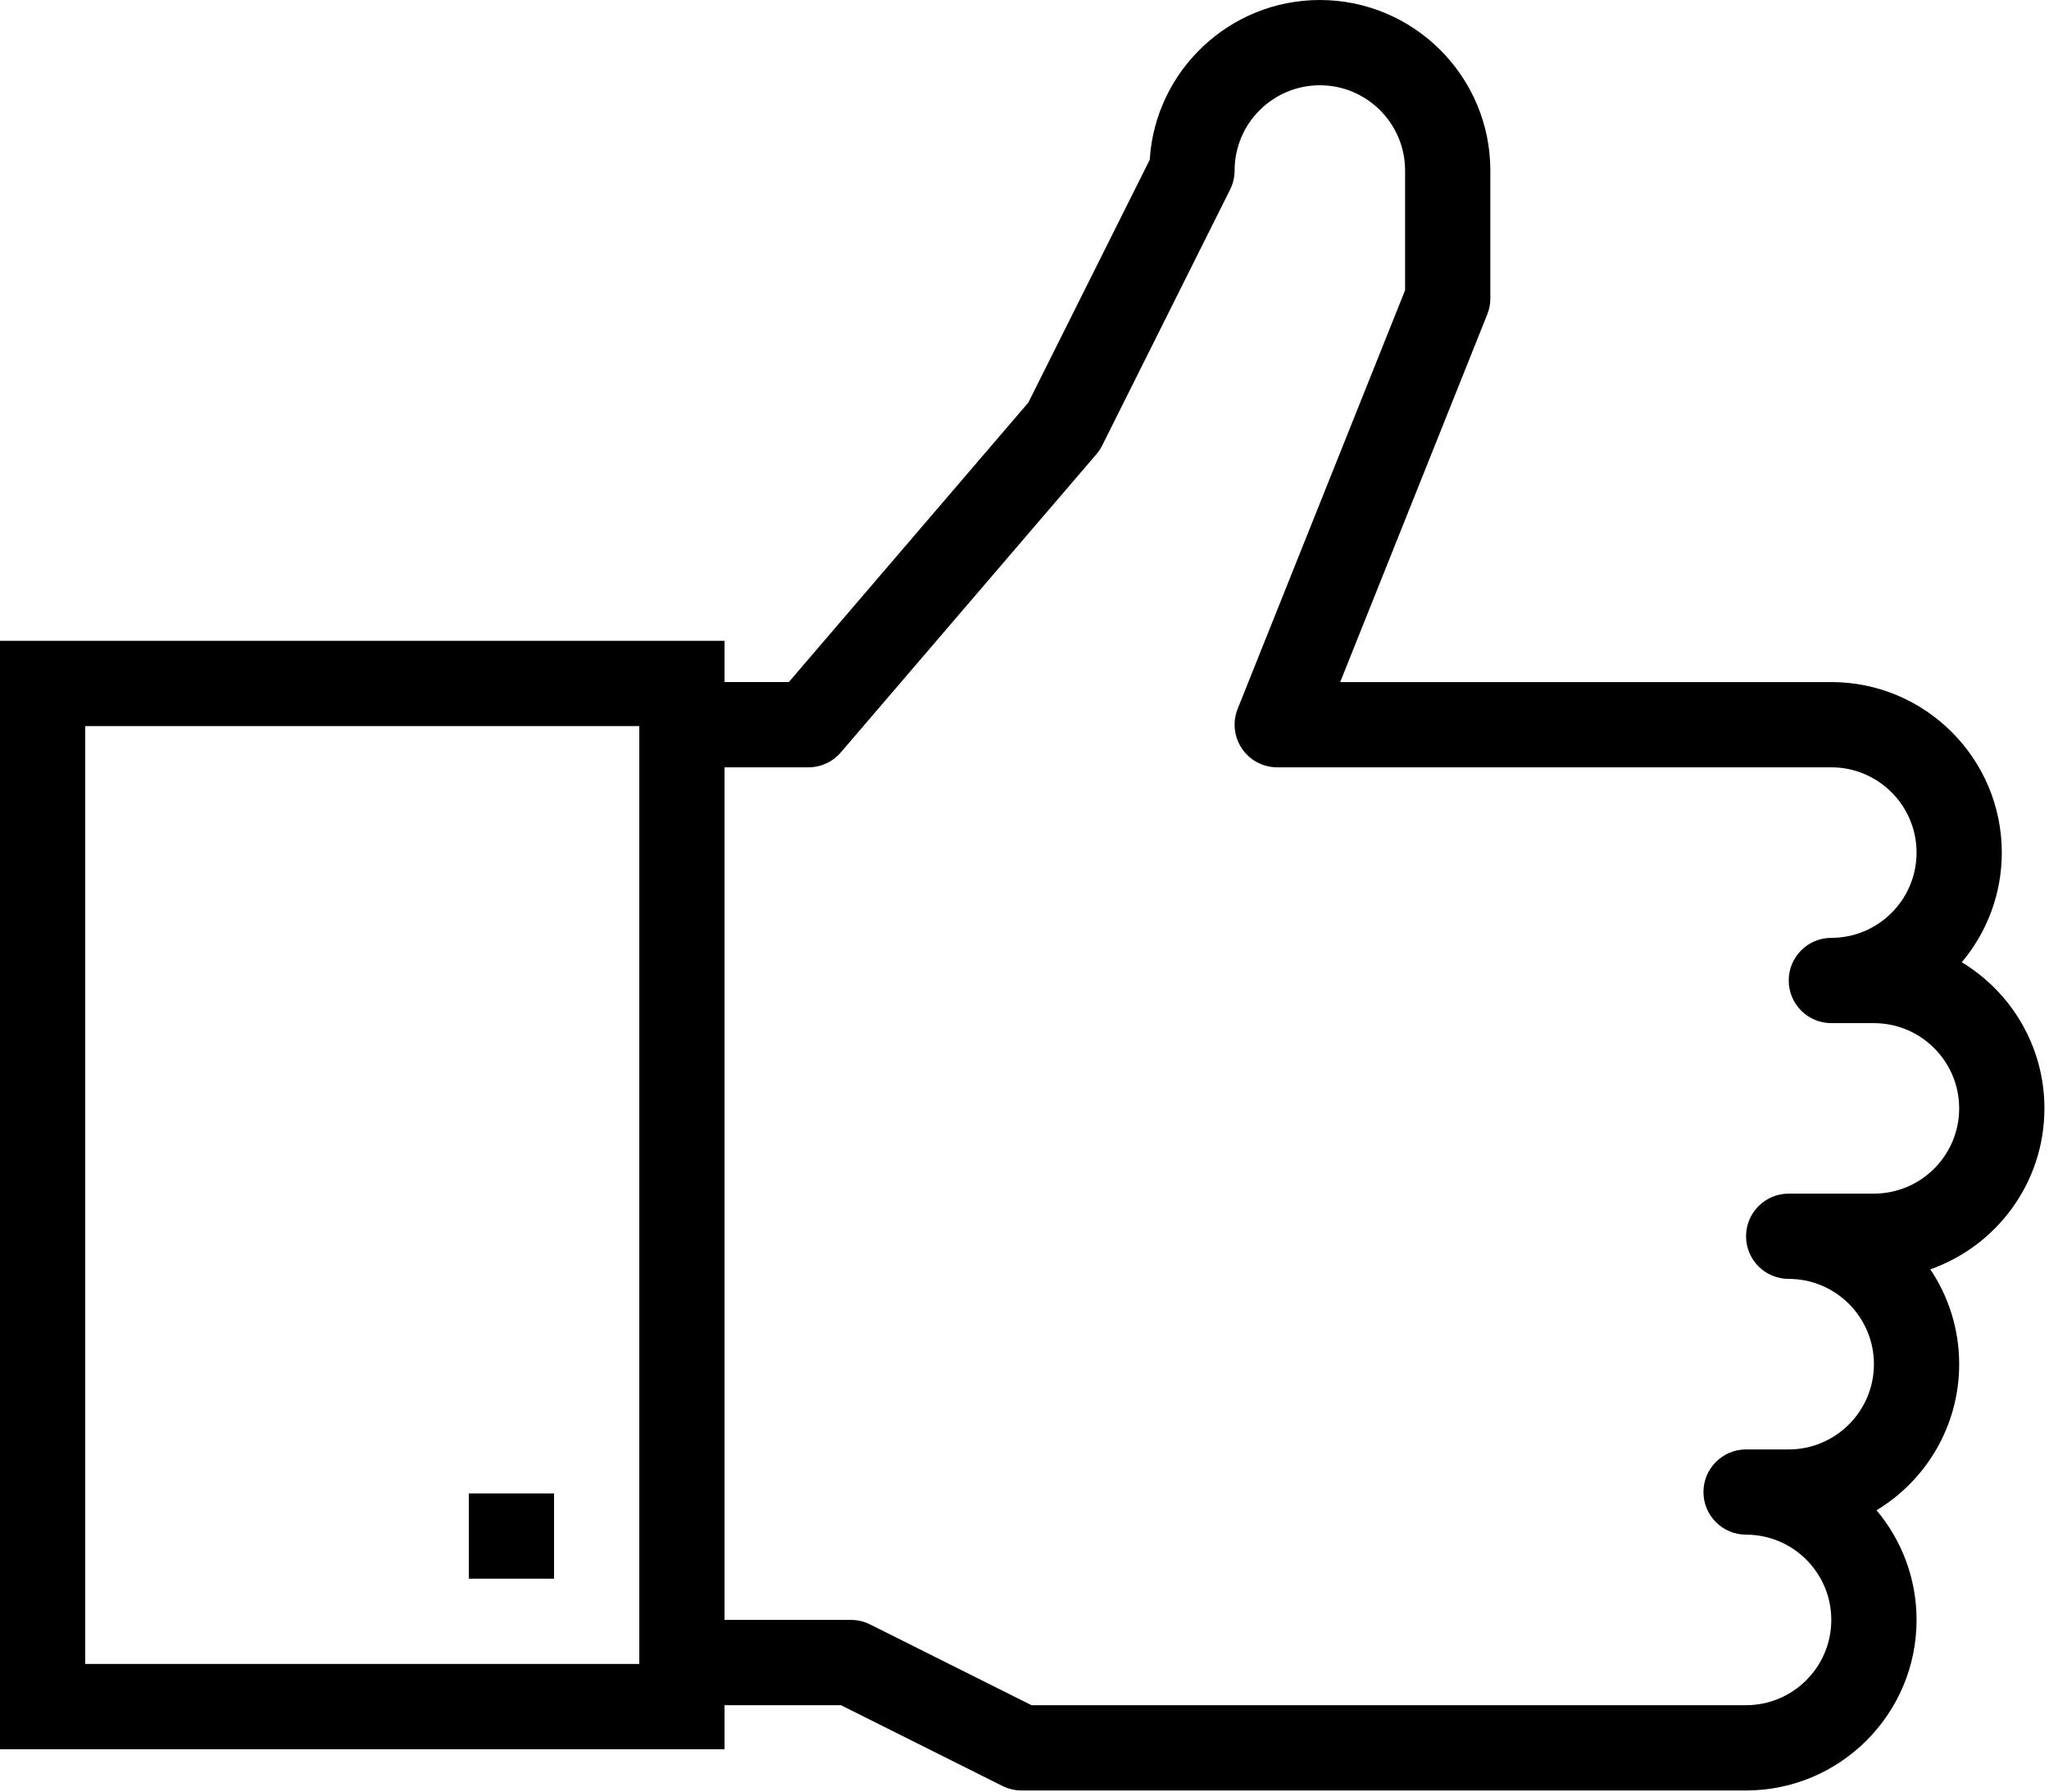 <?xml version="1.0" encoding="UTF-8" standalone="no"?><!DOCTYPE svg PUBLIC "-//W3C//DTD SVG 1.1//EN" "http://www.w3.org/Graphics/SVG/1.1/DTD/svg11.dtd"><svg width="100%" height="100%" viewBox="0 0 207 181" version="1.1" xmlns="http://www.w3.org/2000/svg" xmlns:xlink="http://www.w3.org/1999/xlink" xml:space="preserve" xmlns:serif="http://www.serif.com/" style="fill-rule:evenodd;clip-rule:evenodd;stroke-linejoin:round;stroke-miterlimit:2;"><g><path d="M73.195,176.679l-73.195,-0l0,-111.954l73.195,0l0,111.954Zm-64.587,-8.612l55.975,-0l0,-94.73l-55.975,0l-0,94.73Z" style="fill:#000;fill-rule:nonzero;"/><path d="M176.395,180.846l-73.195,-0c-0.671,-0 -1.33,-0.159 -1.929,-0.454l-16.312,-8.158l-11.9,-0l-0,-8.613l12.915,0c0.667,0 1.331,0.154 1.925,0.454l16.312,8.159l72.184,-0c4.751,-0 8.612,-3.867 8.612,-8.613c0,-4.746 -3.861,-8.613 -8.612,-8.613c-2.374,0 -4.305,-1.925 -4.305,-4.304c0,-2.379 1.931,-4.304 4.305,-4.304l4.31,-0c4.744,-0 8.608,-3.867 8.608,-8.613c-0,-4.75 -3.864,-8.612 -8.608,-8.612c-2.381,-0 -4.31,-1.925 -4.31,-4.304c0,-2.384 1.929,-4.308 4.31,-4.308l8.608,-0c4.748,-0 8.612,-3.863 8.612,-8.613c-0,-4.746 -3.864,-8.608 -8.612,-8.608l-4.306,-0c-2.378,-0 -4.302,-1.93 -4.302,-4.308c-0,-2.38 1.924,-4.305 4.302,-4.305c4.751,0 8.613,-3.866 8.613,-8.612c-0,-4.751 -3.862,-8.613 -8.613,-8.613l-55.975,-0c-1.428,-0 -2.767,-0.708 -3.566,-1.892c-0.8,-1.183 -0.963,-2.687 -0.434,-4.012l16.917,-42.287l0,-12.088c0,-4.75 -3.861,-8.612 -8.612,-8.612c-4.75,-0 -8.612,3.862 -8.612,8.612c-0,0.667 -0.155,1.329 -0.455,1.925l-12.915,25.833c-0.159,0.317 -0.35,0.613 -0.58,0.879l-25.839,30.142c-0.816,0.954 -2.012,1.5 -3.265,1.5l-8.612,-0l-0,-8.612l6.629,-0l24.2,-28.233l12.262,-24.521c0.557,-8.992 8.054,-16.138 17.187,-16.138c9.495,0 17.224,7.729 17.224,17.225l0,12.917c0,0.55 -0.103,1.091 -0.307,1.6l-14.862,37.15l49.615,-0c9.498,-0 17.223,7.729 17.223,17.225c-0,4.212 -1.522,8.083 -4.043,11.075c5.001,3.021 8.35,8.508 8.35,14.758c-0,7.504 -4.82,13.9 -11.53,16.258c1.843,2.742 2.918,6.034 2.918,9.579c-0,6.25 -3.351,11.738 -8.35,14.759c2.521,2.991 4.045,6.863 4.045,11.075c-0,9.5 -7.73,17.225 -17.225,17.225Z" style="fill:#000;fill-rule:nonzero;"/><rect x="47.361" y="150.843" width="8.612" height="8.612" style="fill:#000;"/></g></svg>